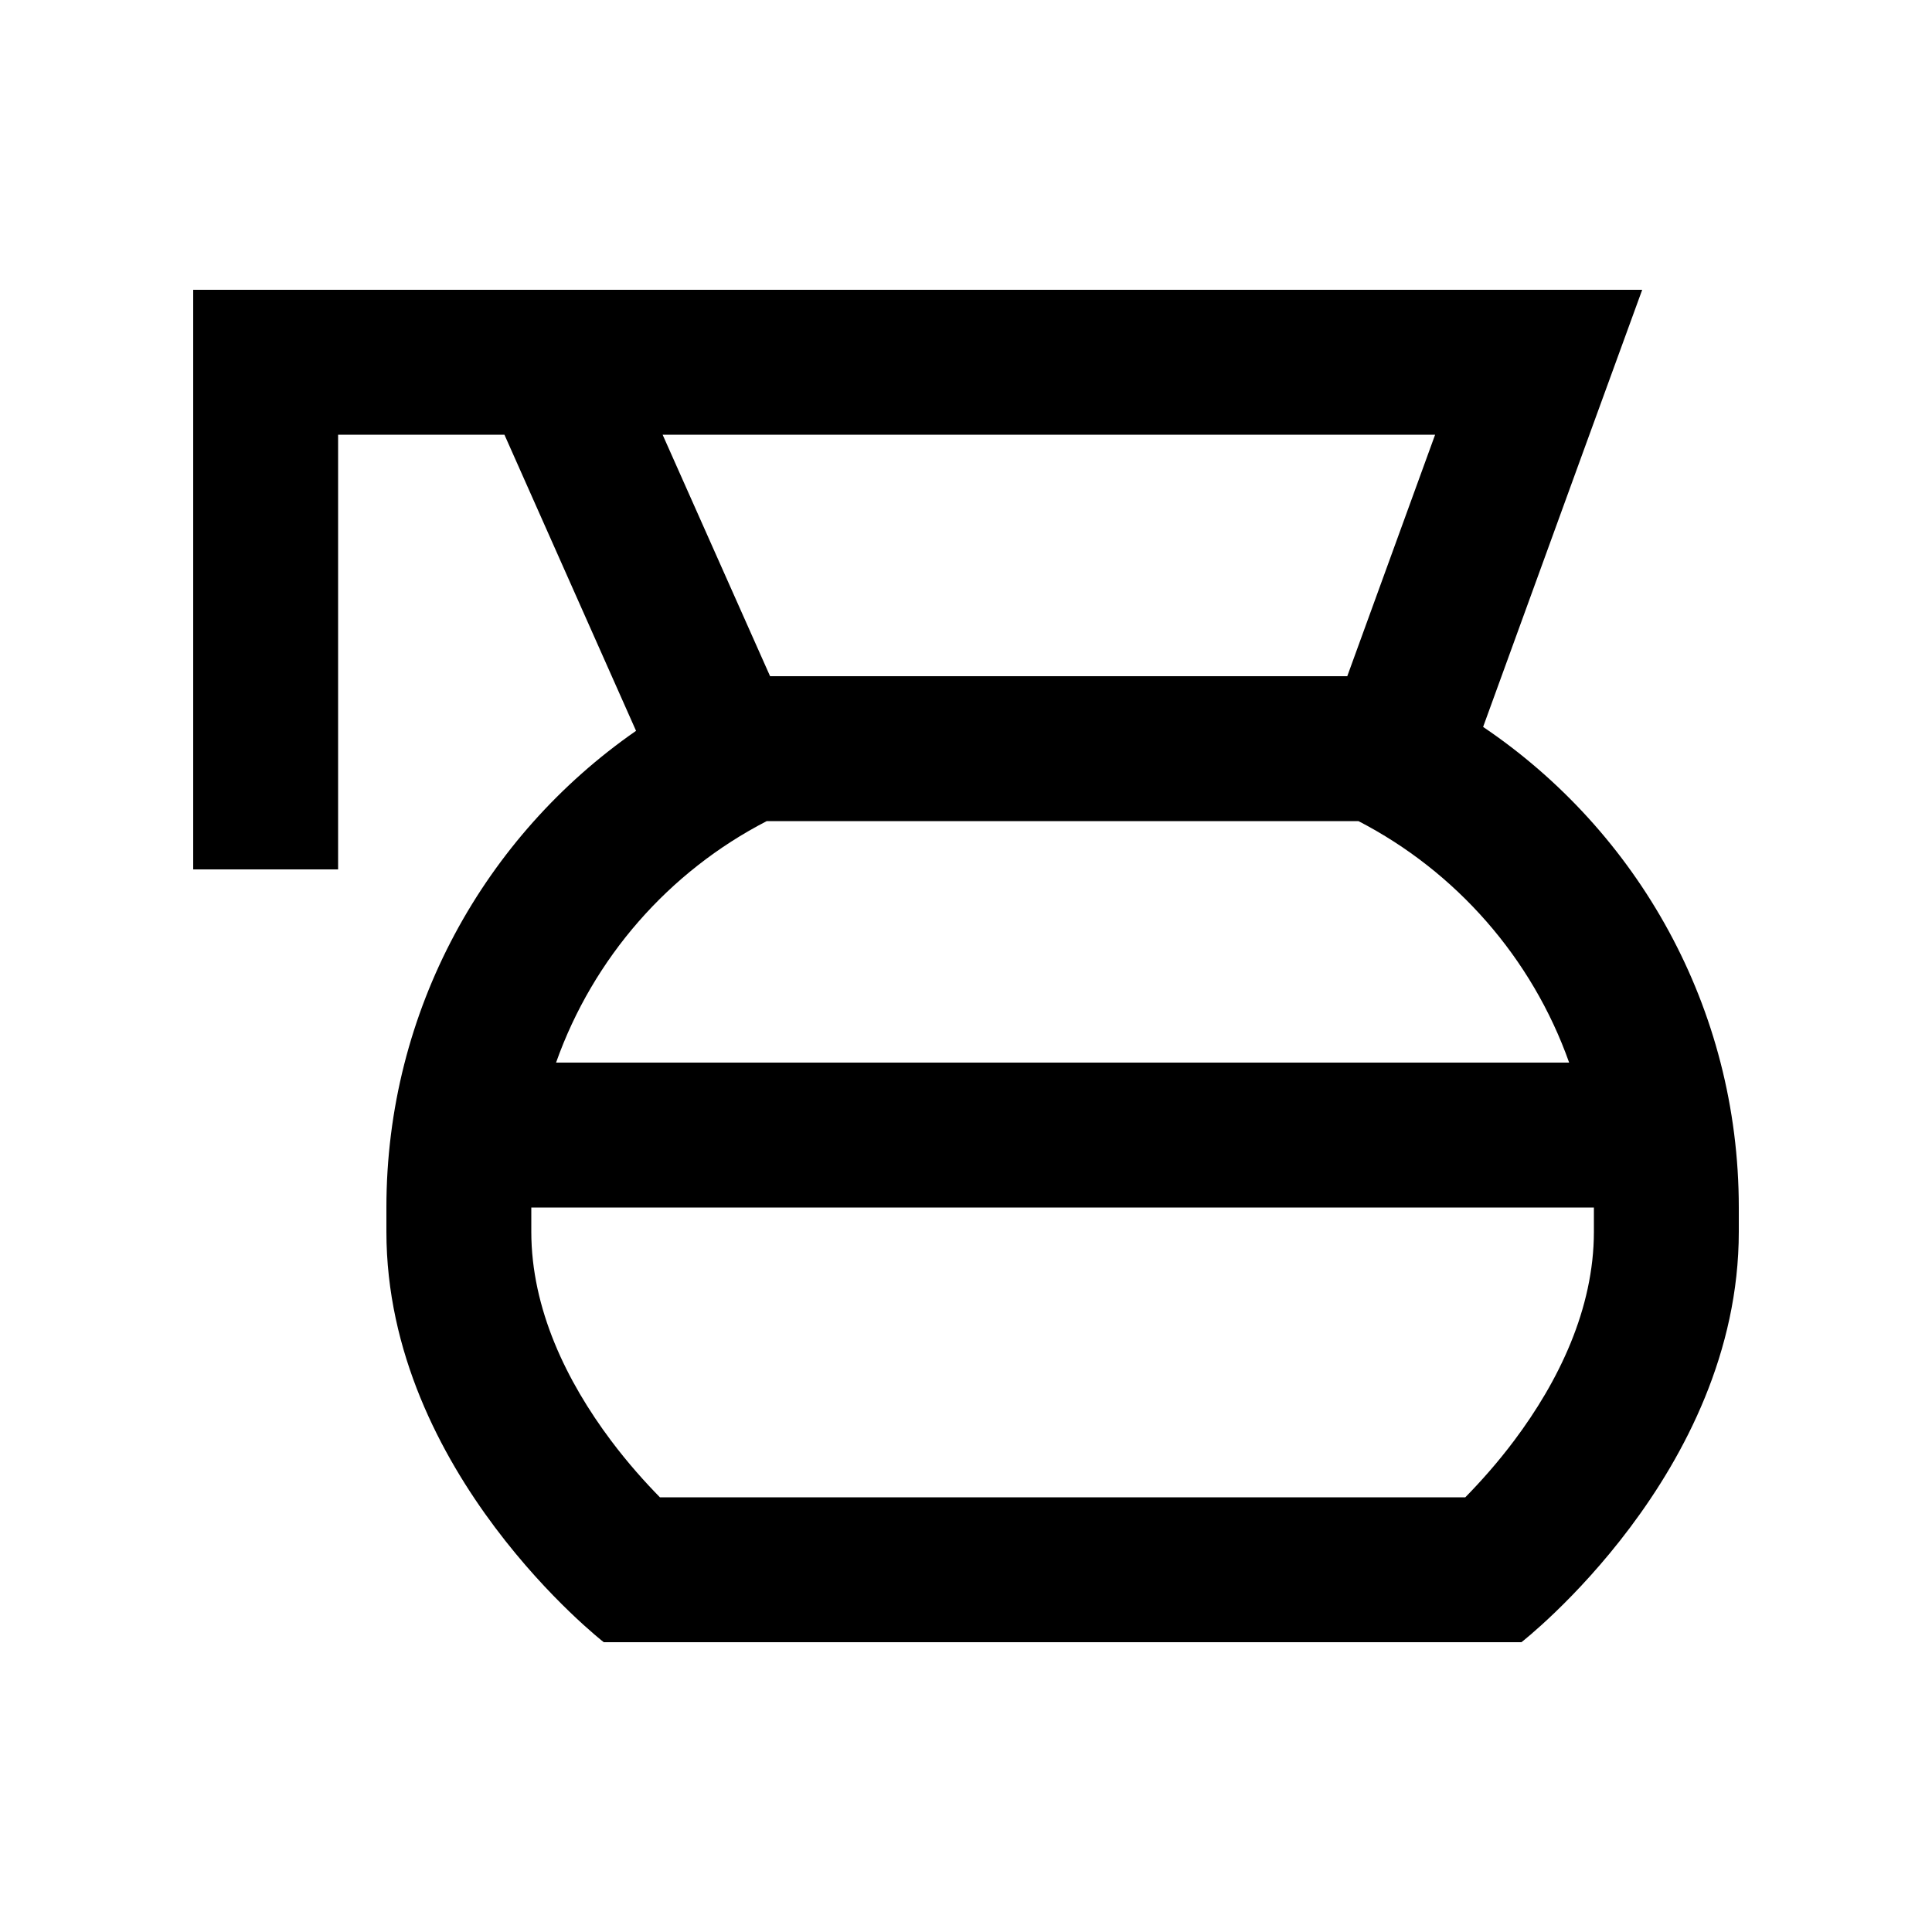 <svg xmlns="http://www.w3.org/2000/svg" viewBox="0 0 640 640"><!--! Font Awesome Pro 7.1.0 by @fontawesome - https://fontawesome.com License - https://fontawesome.com/license (Commercial License) Copyright 2025 Fonticons, Inc. --><path fill="currentColor" d="M88 96L64 96L64 288L112 288L112 144L167.1 144L210.7 242.1C160.7 276.8 128 334.6 128 400L128 408C128 488 200 544 200 544L504 544C504 544 576 488 576 408L576 400C576 333.7 542.4 275.3 491.3 240.8C517.7 168.1 535.3 119.9 544 96L88 96zM219.6 144L475.4 144L446.3 224L255.1 224L219.5 144zM254 272L450 272C482.3 288.7 507.5 317.3 519.8 352L184.2 352C196.5 317.3 221.6 288.7 254 272zM176 400L528 400L528 408C528 433.6 516.3 457.6 501.6 477.2C495.9 484.8 490.2 491.1 485.4 496L218.6 496C213.8 491.1 208.1 484.8 202.4 477.2C187.7 457.6 176 433.6 176 408L176 400z"/></svg>